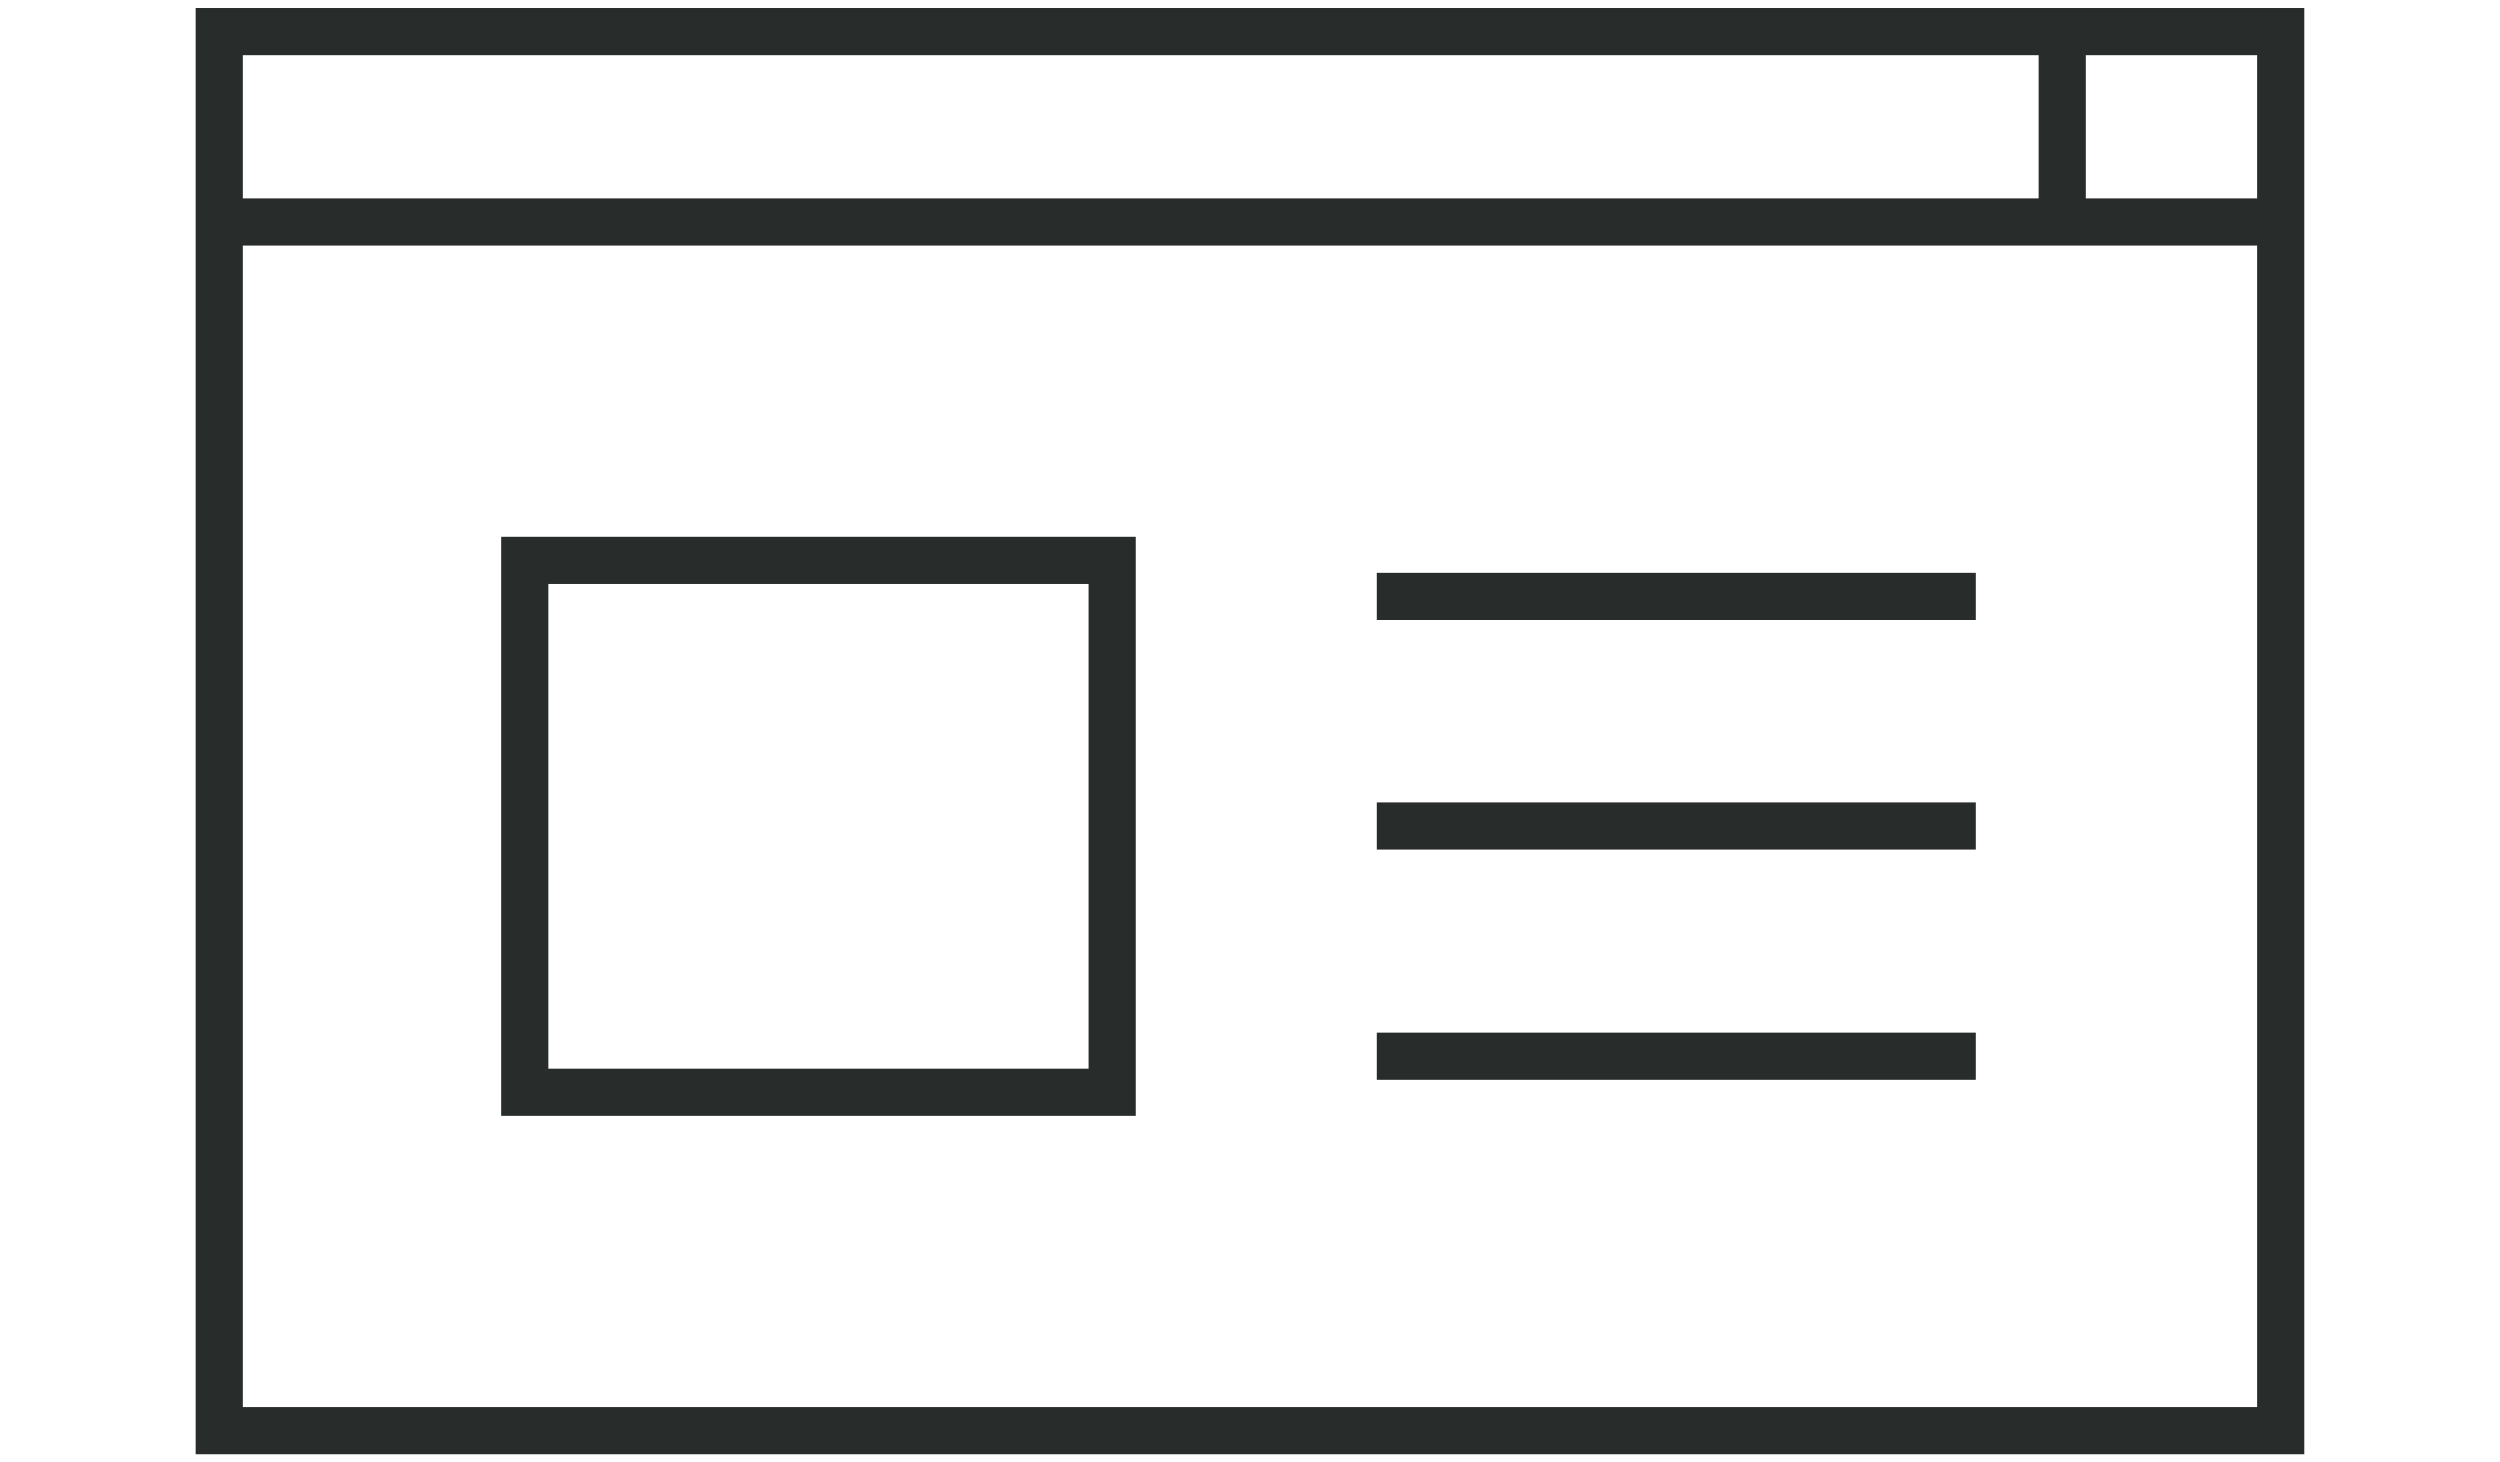 <svg width="53" height="31" viewBox="0 0 53 31" fill="none" xmlns="http://www.w3.org/2000/svg">
<g clip-path="url(#clip0_1354_6632)">
<path d="M23.578 11.88H11.125V23.156H23.578V11.88Z" stroke="#282C2B" stroke-miterlimit="10"/>
<path d="M48.351 0.67H4.648V30.33H48.351V0.67Z" stroke="#282C2B" stroke-miterlimit="10"/>
<path d="M29.188 12.644H41.887" stroke="#282C2B" stroke-miterlimit="10"/>
<path d="M29.188 17.511H41.887" stroke="#282C2B" stroke-miterlimit="10"/>
<path d="M29.188 22.392H41.887" stroke="#282C2B" stroke-miterlimit="10"/>
<path d="M4.648 4.706H48.351" stroke="#282C2B" stroke-miterlimit="10"/>
<path d="M43.719 0.67V4.706" stroke="#282C2B" stroke-miterlimit="10"/>
</g>
<defs>
<clipPath id="clip0_1354_6632">
<rect width="45" height="31" fill="white" transform="translate(4)"/>
</clipPath>
</defs>
</svg>
